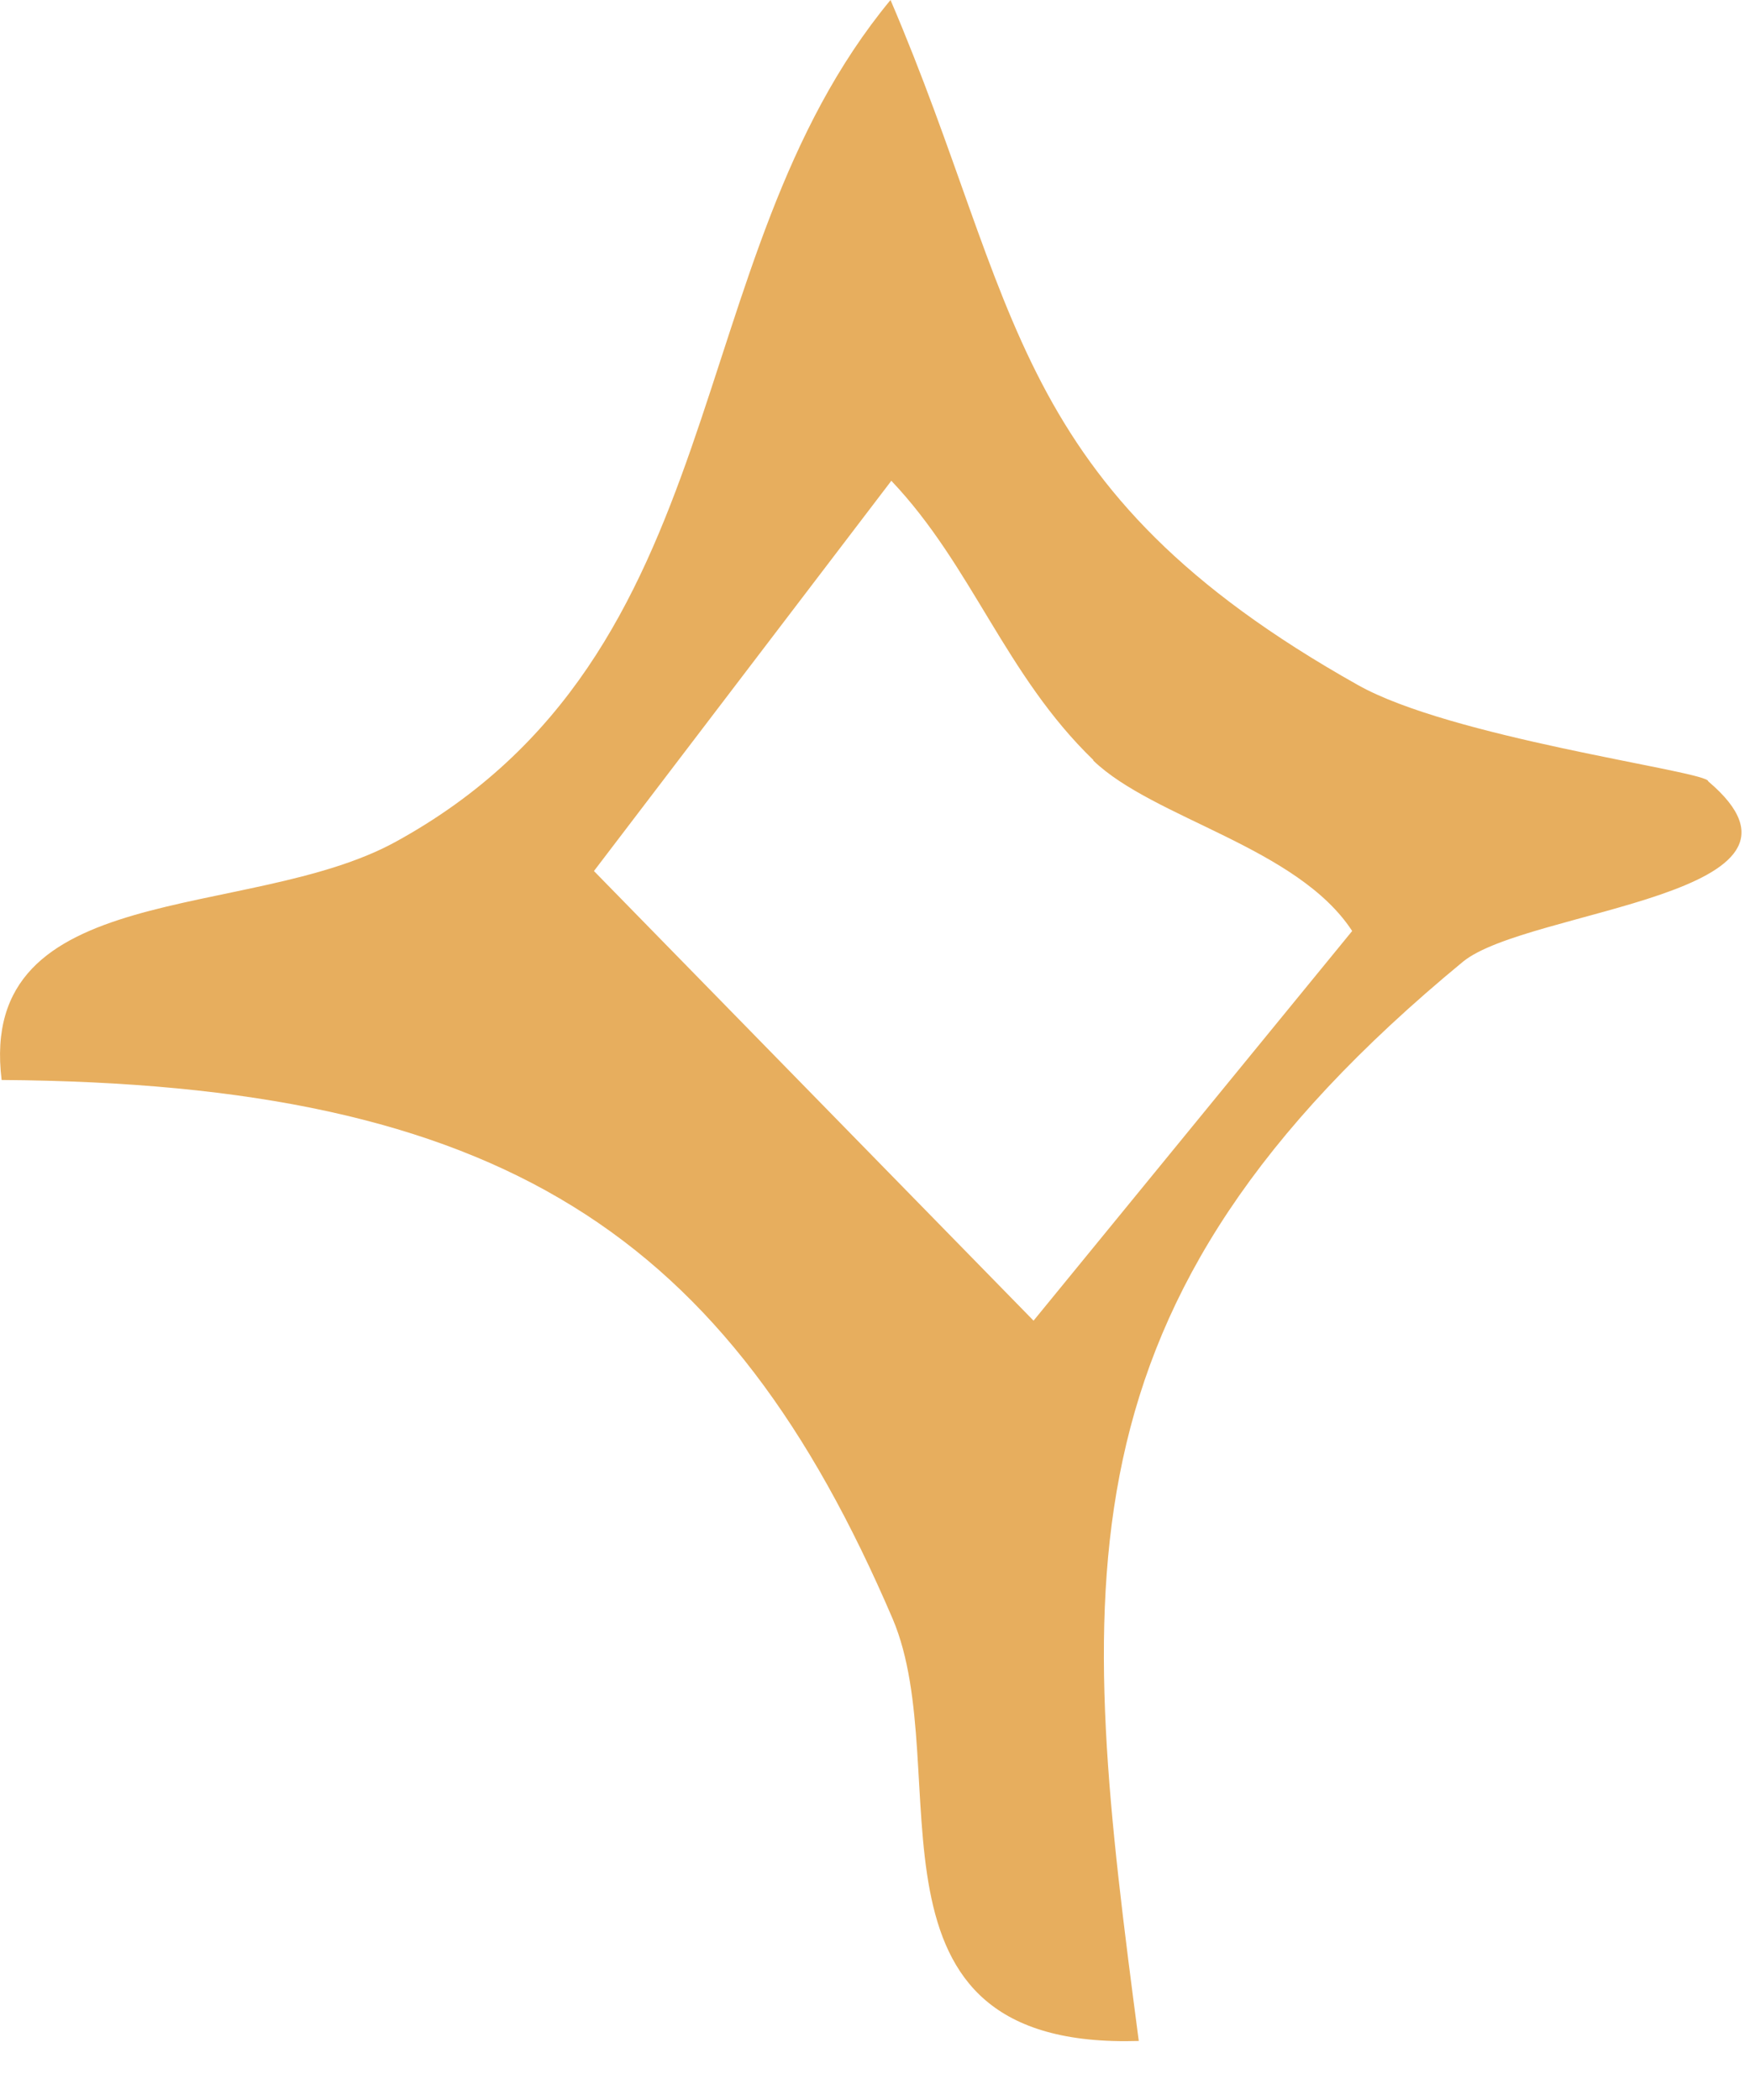 <?xml version="1.0" encoding="utf-8"?>
<svg xmlns="http://www.w3.org/2000/svg" fill="none" height="100%" overflow="visible" preserveAspectRatio="none" style="display: block;" viewBox="0 0 15 18" width="100%">
<path d="M14.644 6.699C15.796 7.677 13.095 7.79 12.54 8.243C8.981 11.176 9.249 13.604 9.761 17.494C7.243 17.571 8.206 15.184 7.652 13.877C6.237 10.574 4.299 9.287 0.014 9.257C-0.2 7.523 2.129 7.903 3.385 7.219C6.341 5.603 5.786 2.233 7.633 0C8.755 2.619 8.633 4.183 11.638 5.871C12.431 6.319 14.522 6.596 14.637 6.689L14.644 6.699ZM9.371 6.514C8.615 5.783 8.334 4.852 7.64 4.121L5.091 7.466L8.859 11.32L11.59 7.98C11.12 7.26 9.889 7.018 9.371 6.519V6.514Z" fill="#E7AE5E" id="Vector"/>
</svg>